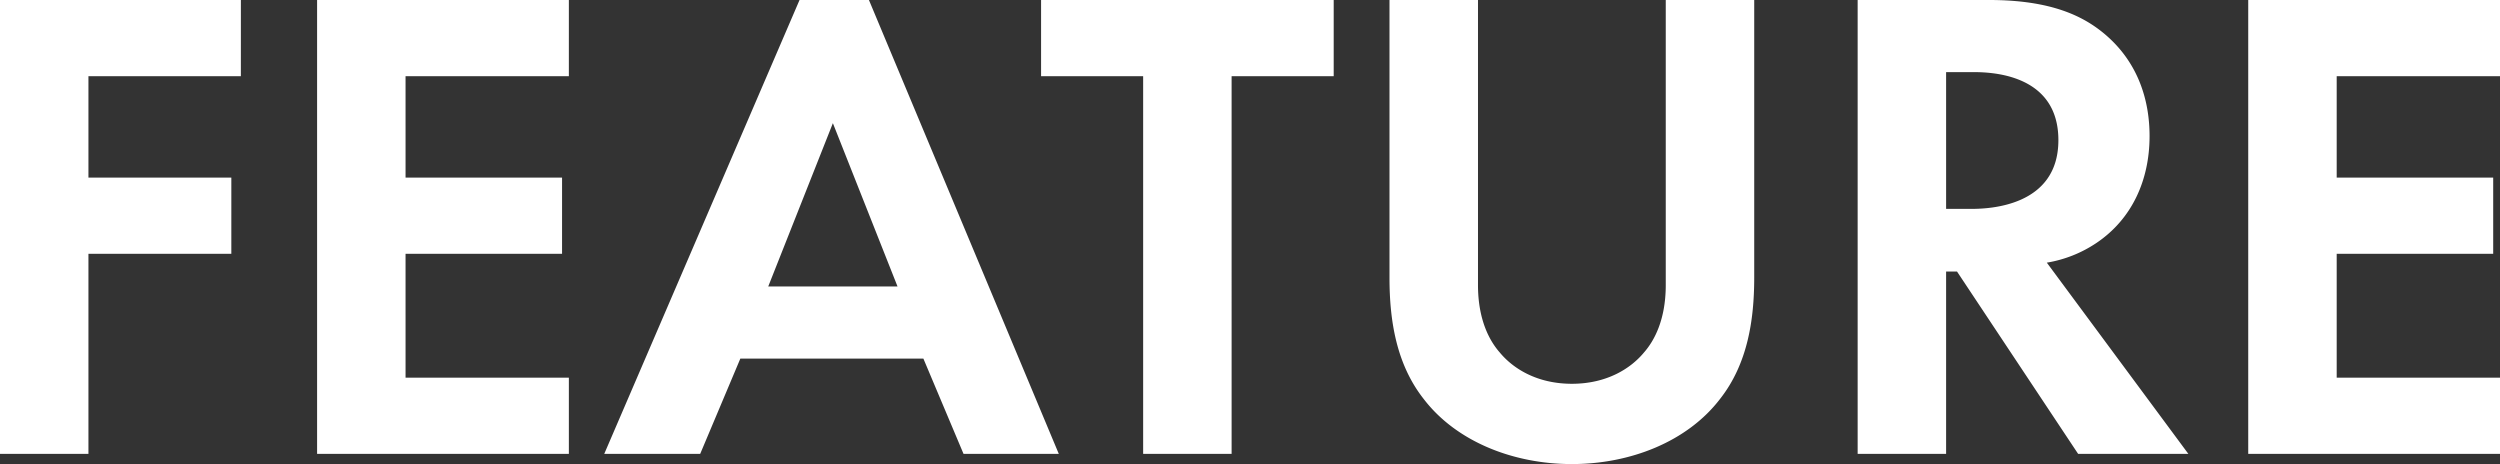 <svg xmlns="http://www.w3.org/2000/svg" width="492.316" height="91.388" viewBox="0 0 492.316 91.388">
  <rect x="0" y="0" width="492.316" height="91.388" fill="#333333" stroke="none"/>
  <path id="Path_454" data-name="Path 454" d="M-196.98-89.378h-47.436V0H-227V-39.4h28.14V-54.4H-227V-74.37h30.016Zm64.588,0h-49.58V0h49.58V-15.008h-32.16V-39.4h30.82V-54.4h-30.82V-74.37h32.16ZM-54.672,0h18.76L-73.3-89.378H-86.966L-125.424,0h18.894l7.906-18.76h36.046ZM-93.13-32.964l12.73-32.16,12.73,32.16ZM18.224-74.37V-89.378H-39.4V-74.37h20.1V0h17.42V-74.37ZM29.212-89.378v54.672c0,8.442,1.34,17.018,6.7,23.852C42.344-2.412,53.6,2.01,65.124,2.01S87.9-2.412,94.336-10.854c5.36-6.834,6.7-15.41,6.7-23.852V-89.378H83.616v56.146c0,6.834-2.278,10.988-4.288,13.266-2.546,3.082-7.236,6.164-14.2,6.164s-11.658-3.082-14.2-6.164c-2.01-2.278-4.288-6.432-4.288-13.266V-89.378Zm92.192,0V0h17.42V-35.912h2.144L164.82,0h21.708L158.656-37.654a24.772,24.772,0,0,0,9.782-3.886c6.968-4.69,10.452-12.328,10.452-21.038,0-6.7-2.01-14.338-8.844-20.1-4.154-3.484-10.452-6.7-22.78-6.7Zm17.42,14.2h5.226c3.216,0,16.884.134,16.884,13.4,0,13.132-13.8,13.534-17.152,13.534h-4.958ZM247.9-89.378H198.32V0H247.9V-15.008H215.74V-39.4h30.82V-54.4H215.74V-74.37H247.9Z" transform="translate(244.416 89.378)" fill="#fff"/>
</svg>
